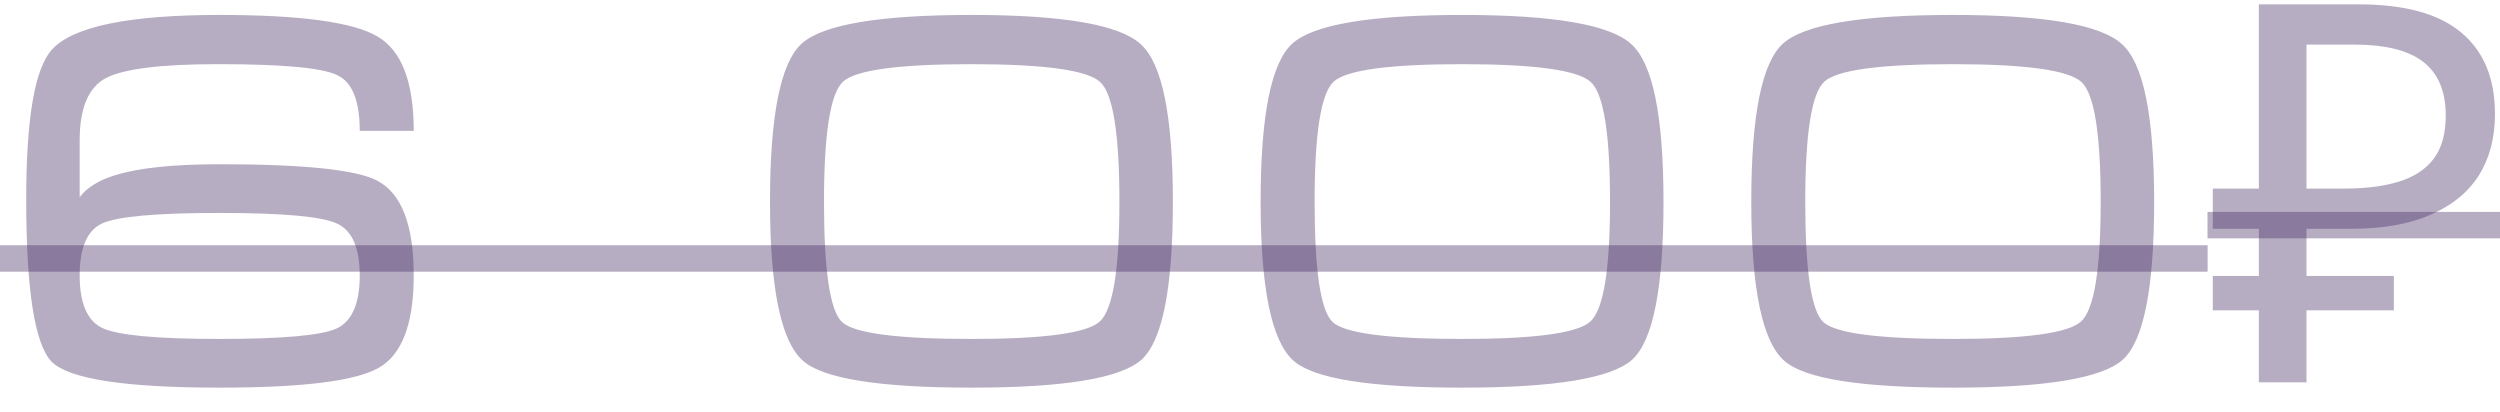 <?xml version="1.0" encoding="UTF-8"?> <svg xmlns="http://www.w3.org/2000/svg" width="85" height="14" viewBox="0 0 85 14" fill="none"> <path d="M2.709 4.774V6.7C2.961 6.376 3.357 6.13 3.897 5.962C4.701 5.71 5.889 5.584 7.461 5.584C10.329 5.584 12.117 5.77 12.825 6.142C13.653 6.574 14.067 7.648 14.067 9.364C14.067 11.02 13.665 12.07 12.861 12.514C12.069 12.958 10.269 13.18 7.461 13.18C4.245 13.18 2.343 12.886 1.755 12.298C1.179 11.698 0.891 9.856 0.891 6.772C0.891 4.012 1.185 2.314 1.773 1.678C2.493 0.898 4.389 0.508 7.461 0.508C10.233 0.508 12.027 0.754 12.843 1.246C13.659 1.726 14.067 2.794 14.067 4.45H12.231C12.231 3.43 11.979 2.8 11.475 2.56C10.971 2.308 9.633 2.182 7.461 2.182H7.389C5.481 2.182 4.221 2.338 3.609 2.65C3.009 2.962 2.709 3.67 2.709 4.774ZM7.461 7.24C5.313 7.24 3.981 7.36 3.465 7.6C2.961 7.84 2.709 8.428 2.709 9.364C2.709 10.3 2.961 10.894 3.465 11.146C3.981 11.398 5.313 11.524 7.461 11.524C9.609 11.524 10.941 11.404 11.457 11.164C11.973 10.912 12.231 10.312 12.231 9.364C12.231 8.428 11.973 7.84 11.457 7.6C10.941 7.36 9.609 7.24 7.461 7.24ZM39.878 6.862C39.878 9.79 39.524 11.578 38.816 12.226C38.108 12.862 36.182 13.18 33.038 13.18C29.894 13.18 27.98 12.874 27.296 12.262C26.552 11.602 26.18 9.802 26.18 6.862C26.18 3.922 26.54 2.128 27.26 1.48C27.98 0.832 29.906 0.508 33.038 0.508C36.146 0.508 38.06 0.838 38.78 1.498C39.512 2.146 39.878 3.934 39.878 6.862ZM38.06 6.862C38.06 4.558 37.844 3.202 37.412 2.794C36.98 2.386 35.522 2.182 33.038 2.182C30.554 2.182 29.096 2.38 28.664 2.776C28.232 3.172 28.016 4.534 28.016 6.862C28.016 9.202 28.22 10.564 28.628 10.948C29.036 11.332 30.506 11.524 33.038 11.524C35.51 11.524 36.962 11.326 37.394 10.93C37.838 10.522 38.06 9.166 38.06 6.862ZM56.559 6.862C56.559 9.79 56.205 11.578 55.497 12.226C54.789 12.862 52.863 13.18 49.719 13.18C46.575 13.18 44.661 12.874 43.977 12.262C43.233 11.602 42.861 9.802 42.861 6.862C42.861 3.922 43.221 2.128 43.941 1.48C44.661 0.832 46.587 0.508 49.719 0.508C52.827 0.508 54.741 0.838 55.461 1.498C56.193 2.146 56.559 3.934 56.559 6.862ZM54.741 6.862C54.741 4.558 54.525 3.202 54.093 2.794C53.661 2.386 52.203 2.182 49.719 2.182C47.235 2.182 45.777 2.38 45.345 2.776C44.913 3.172 44.697 4.534 44.697 6.862C44.697 9.202 44.901 10.564 45.309 10.948C45.717 11.332 47.187 11.524 49.719 11.524C52.191 11.524 53.643 11.326 54.075 10.93C54.519 10.522 54.741 9.166 54.741 6.862ZM73.241 6.862C73.241 9.79 72.887 11.578 72.179 12.226C71.471 12.862 69.545 13.18 66.401 13.18C63.257 13.18 61.343 12.874 60.659 12.262C59.915 11.602 59.543 9.802 59.543 6.862C59.543 3.922 59.903 2.128 60.623 1.48C61.343 0.832 63.269 0.508 66.401 0.508C69.509 0.508 71.423 0.838 72.143 1.498C72.875 2.146 73.241 3.934 73.241 6.862ZM71.423 6.862C71.423 4.558 71.207 3.202 70.775 2.794C70.343 2.386 68.885 2.182 66.401 2.182C63.917 2.182 62.459 2.38 62.027 2.776C61.595 3.172 61.379 4.534 61.379 6.862C61.379 9.202 61.583 10.564 61.991 10.948C62.399 11.332 63.869 11.524 66.401 11.524C68.873 11.524 70.325 11.326 70.757 10.93C71.201 10.522 71.423 9.166 71.423 6.862ZM76.801 13V0.148H80.185C81.757 0.148 82.921 0.466 83.677 1.102C84.445 1.738 84.829 2.662 84.829 3.874C84.829 4.69 84.643 5.392 84.271 5.98C83.899 6.556 83.347 7 82.615 7.312C81.895 7.624 81.001 7.78 79.933 7.78H78.421V13H76.801ZM75.235 10.552V9.382H81.391V10.552H75.235ZM75.235 7.78V6.412H79.357V7.78H75.235ZM79.699 6.412C80.431 6.412 81.049 6.334 81.553 6.178C82.069 6.022 82.465 5.764 82.741 5.404C83.017 5.044 83.155 4.552 83.155 3.928C83.155 3.112 82.903 2.506 82.399 2.11C81.895 1.714 81.109 1.516 80.041 1.516H78.421V6.412H79.699Z" fill="#432861" fill-opacity="0.38"></path> <path d="M-0.531 8.338H75.059V9.238H-0.531V8.338ZM75.055 7.204H85.531V8.104H75.055V7.204Z" fill="#432861" fill-opacity="0.38"></path> </svg> 